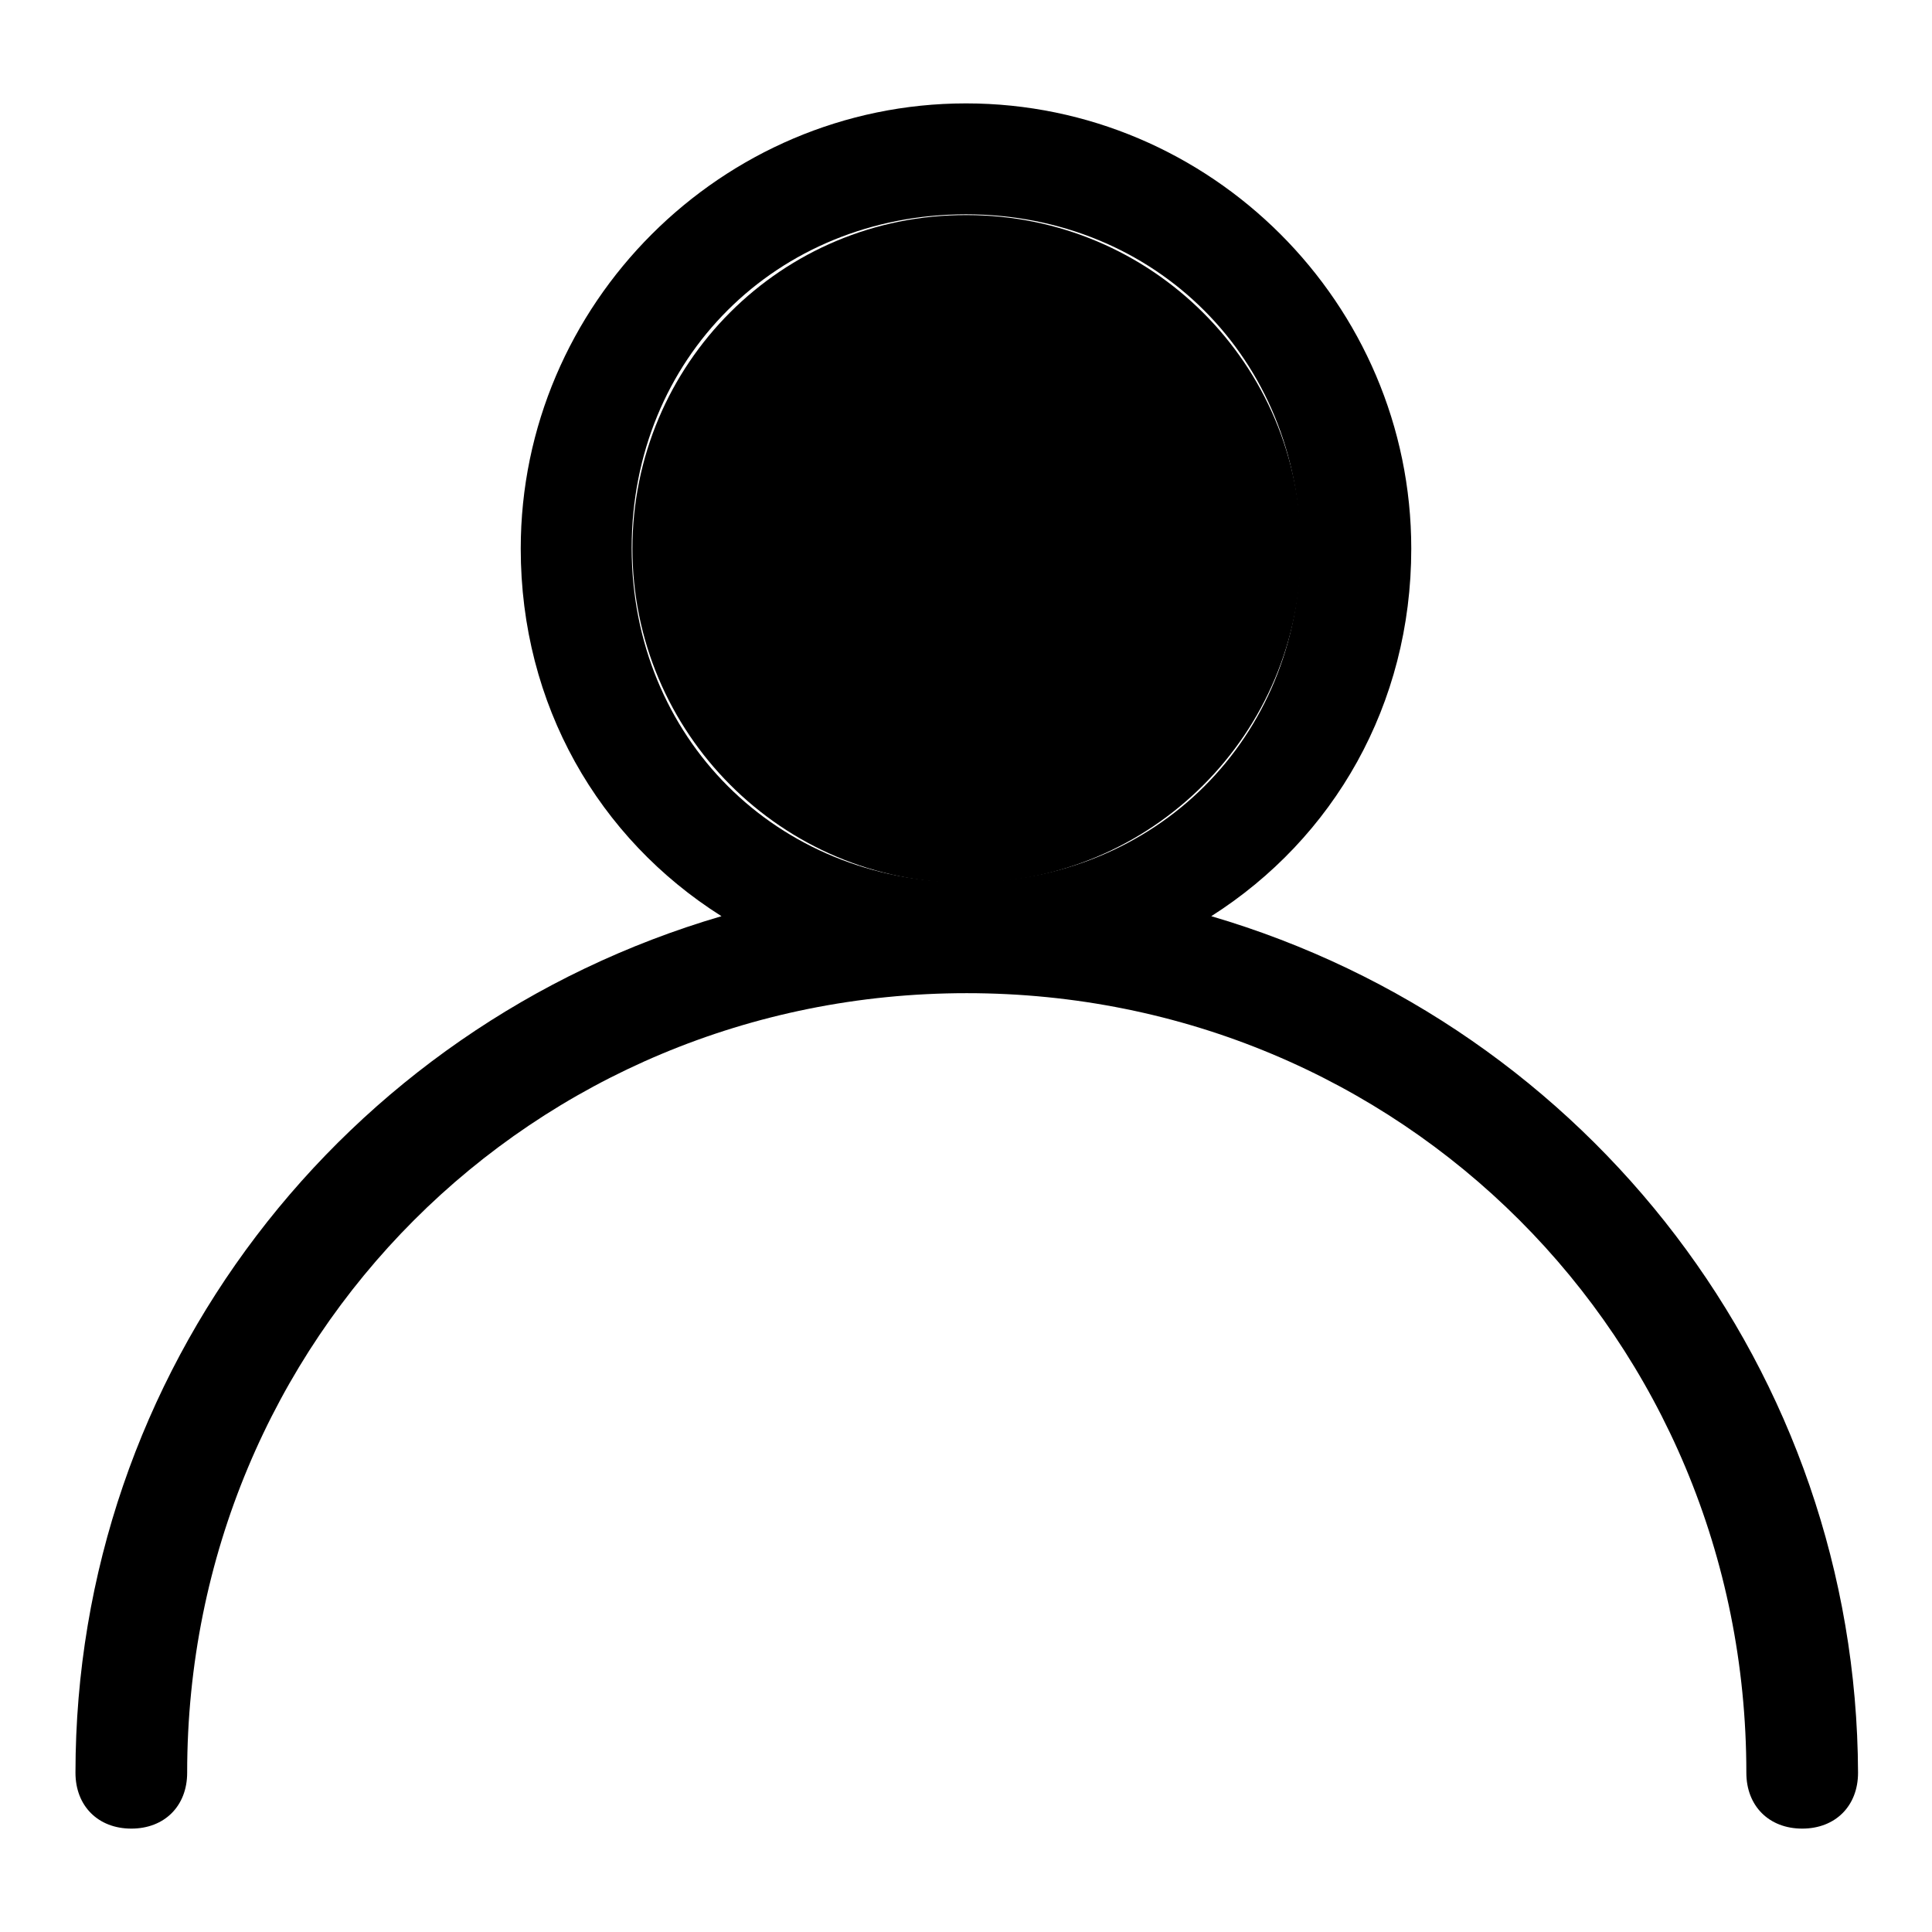 <?xml version="1.0" encoding="utf-8"?>
<!-- Svg Vector Icons : http://www.onlinewebfonts.com/icon -->
<!DOCTYPE svg PUBLIC "-//W3C//DTD SVG 1.1//EN" "http://www.w3.org/Graphics/SVG/1.1/DTD/svg11.dtd">
<svg version="1.1" xmlns="http://www.w3.org/2000/svg" xmlns:xlink="http://www.w3.org/1999/xlink" x="0px" y="0px" viewBox="0 0 256 256" enable-background="new 0 0 256 256" xml:space="preserve">
<g><g><path fill="#000000" d="M83.8,72.7c0,24.4,19.8,44.3,44.3,44.3s44.3-19.8,44.3-44.3c0-24.4-19.8-44.2-44.3-44.2C103.6,28.4,83.8,48.2,83.8,72.7z"/><path fill="#000000" d="M160.5,121.4c16.2-10.3,26.5-28,26.5-48.7c0-32.5-26.6-59-59-59c-32.4,0-59,26.6-59,59c0,20.7,10.3,38.4,26.6,48.7C45.4,136.1,10,181.8,10,234.9c0,4.4,3,7.4,7.4,7.4c4.4,0,7.4-3,7.4-7.4c0-57.5,45.7-103.3,103.3-103.3c57.5,0,103.3,45.7,103.3,103.3c0,4.4,3,7.4,7.4,7.4s7.4-3,7.4-7.4C246,181.8,210.6,136.1,160.5,121.4z M128,116.9c-25.1,0-44.3-19.2-44.3-44.3s19.2-44.2,44.3-44.2c25.1,0,44.3,19.2,44.3,44.3C172.3,97.8,153.1,116.9,128,116.9z"/></g></g>
</svg>
